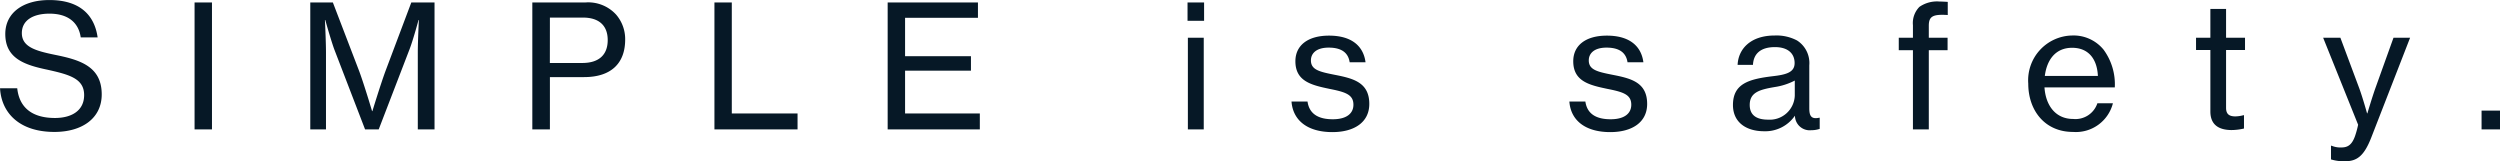 <svg xmlns="http://www.w3.org/2000/svg" width="234.368" height="15.12" viewBox="0 0 234.368 15.12"><path d="M5.6.24c2.576,0,4.432-1.264,4.432-3.52,0-2.656-2.1-3.248-4.4-3.712C3.84-7.36,2.544-7.728,2.544-9.024c0-1.184,1.024-1.824,2.592-1.824,1.68,0,2.72.784,2.928,2.224H9.648c-.288-2.032-1.6-3.5-4.528-3.5-2.448,0-4.128,1.184-4.128,3.184,0,2.288,1.808,2.9,3.936,3.344,2.08.464,3.456.832,3.456,2.384,0,1.44-1.152,2.144-2.736,2.144-2.16,0-3.344-.992-3.536-2.784H.5C.624-1.584,2.272.24,5.6.24ZM18.736,0h1.632V-11.9H18.736ZM29.584,0h1.472V-7.2c0-1.056-.1-3.056-.1-3.056h.032s.5,1.792.832,2.72L34.72,0H36l2.9-7.536c.352-.928.832-2.72.832-2.72h.032s-.1,2-.1,3.056V0h1.568V-11.9H39.056L36.624-5.44c-.48,1.312-1.216,3.728-1.216,3.728h-.032s-.72-2.432-1.2-3.728L31.7-11.9H29.584ZM50.4,0h1.648V-4.9h3.2c2.576,0,3.856-1.328,3.856-3.52a3.509,3.509,0,0,0-.848-2.336A3.543,3.543,0,0,0,55.408-11.9H50.4Zm1.648-10.48h3.1c1.472,0,2.32.72,2.32,2.112,0,1.328-.768,2.144-2.384,2.144h-3.04ZM67.472,0h7.792V-1.488H69.1V-11.9H67.472Zm16.24,0h8.64V-1.488H85.344V-5.5H91.52v-1.36H85.344v-3.6h6.832V-11.9H83.712Zm28.112-10.176h1.552V-11.9h-1.552ZM111.856,0h1.488V-8.592h-1.488Zm13.552.256c2.016,0,3.456-.9,3.456-2.64,0-2-1.472-2.384-3.184-2.72-1.456-.288-2.288-.464-2.288-1.36,0-.656.5-1.2,1.664-1.2,1.232,0,1.84.5,1.968,1.376h1.488c-.192-1.488-1.264-2.5-3.424-2.5-2,0-3.152.928-3.152,2.4,0,1.888,1.52,2.24,3.2,2.592,1.52.3,2.24.544,2.24,1.488,0,.768-.576,1.36-1.936,1.36-1.232,0-2.192-.416-2.368-1.664h-1.5C121.7-.864,123.04.256,125.408.256Zm26.048,0c2.016,0,3.456-.9,3.456-2.64,0-2-1.472-2.384-3.184-2.72-1.456-.288-2.288-.464-2.288-1.36,0-.656.5-1.2,1.664-1.2,1.232,0,1.84.5,1.968,1.376h1.488c-.192-1.488-1.264-2.5-3.424-2.5-2,0-3.152.928-3.152,2.4,0,1.888,1.52,2.24,3.2,2.592,1.52.3,2.24.544,2.24,1.488,0,.768-.576,1.36-1.936,1.36-1.232,0-2.192-.416-2.368-1.664h-1.5C147.744-.864,149.088.256,151.456.256Zm14.416-.08a3.366,3.366,0,0,0,2.88-1.44h.016A1.383,1.383,0,0,0,170.288.08a2.524,2.524,0,0,0,.8-.128v-1.04h-.064c-.752.16-.912-.208-.912-.9V-6a2.508,2.508,0,0,0-1.152-2.336,4.126,4.126,0,0,0-2.08-.464c-2.32,0-3.424,1.3-3.488,2.752h1.44c.048-1.024.7-1.664,2.064-1.664,1.184,0,1.84.576,1.84,1.5,0,.88-.816,1.088-2.08,1.232-2.224.272-3.7.7-3.7,2.7C162.96-.624,164.24.176,165.872.176Zm.368-1.088c-.864,0-1.712-.272-1.712-1.376,0-1.184.928-1.44,2.336-1.68a5.952,5.952,0,0,0,1.888-.608v1.408A2.346,2.346,0,0,1,166.24-.912ZM178.5-7.424h1.328V0h1.488V-7.424h1.76V-8.592h-1.76v-1.12c0-.88.368-1.1,1.776-1.008v-1.232c-.272-.016-.544-.032-.768-.032a2.892,2.892,0,0,0-1.888.5,2.16,2.16,0,0,0-.608,1.712v1.184H178.5ZM194.832.24a3.581,3.581,0,0,0,3.744-2.688H197.12a2.165,2.165,0,0,1-2.272,1.472c-1.664,0-2.576-1.28-2.688-2.96h6.592A5.479,5.479,0,0,0,197.7-7.472,3.629,3.629,0,0,0,194.752-8.8a4.2,4.2,0,0,0-4.112,4.512C190.64-1.776,192.192.24,194.832.24Zm-.08-7.888c1.488,0,2.336.992,2.416,2.64h-4.976C192.384-6.528,193.2-7.648,194.752-7.648Zm11.616.208h1.344v5.76c0,1.264.8,1.728,1.952,1.744a5.229,5.229,0,0,0,1.2-.144V-1.328h-.048a3.115,3.115,0,0,1-.752.112c-.544,0-.88-.176-.88-.8V-7.44h1.776V-8.592h-1.776v-2.7h-1.472v2.7h-1.344Zm13.92,10.432c1.1,0,1.792-.4,2.5-2.208l3.648-9.376H224.88l-1.712,4.768c-.336.96-.736,2.32-.736,2.32H222.4s-.368-1.344-.72-2.32L219.9-8.592h-1.616l3.28,8.16a8.853,8.853,0,0,1-.3,1.088c-.3.816-.688,1.04-1.28,1.04a2.082,2.082,0,0,1-.9-.16h-.064v1.28A4.187,4.187,0,0,0,220.288,2.992ZM233.136,0h1.728V-1.76h-1.728Z" transform="translate(-0.496 12.128)" fill="#061826"/></svg>